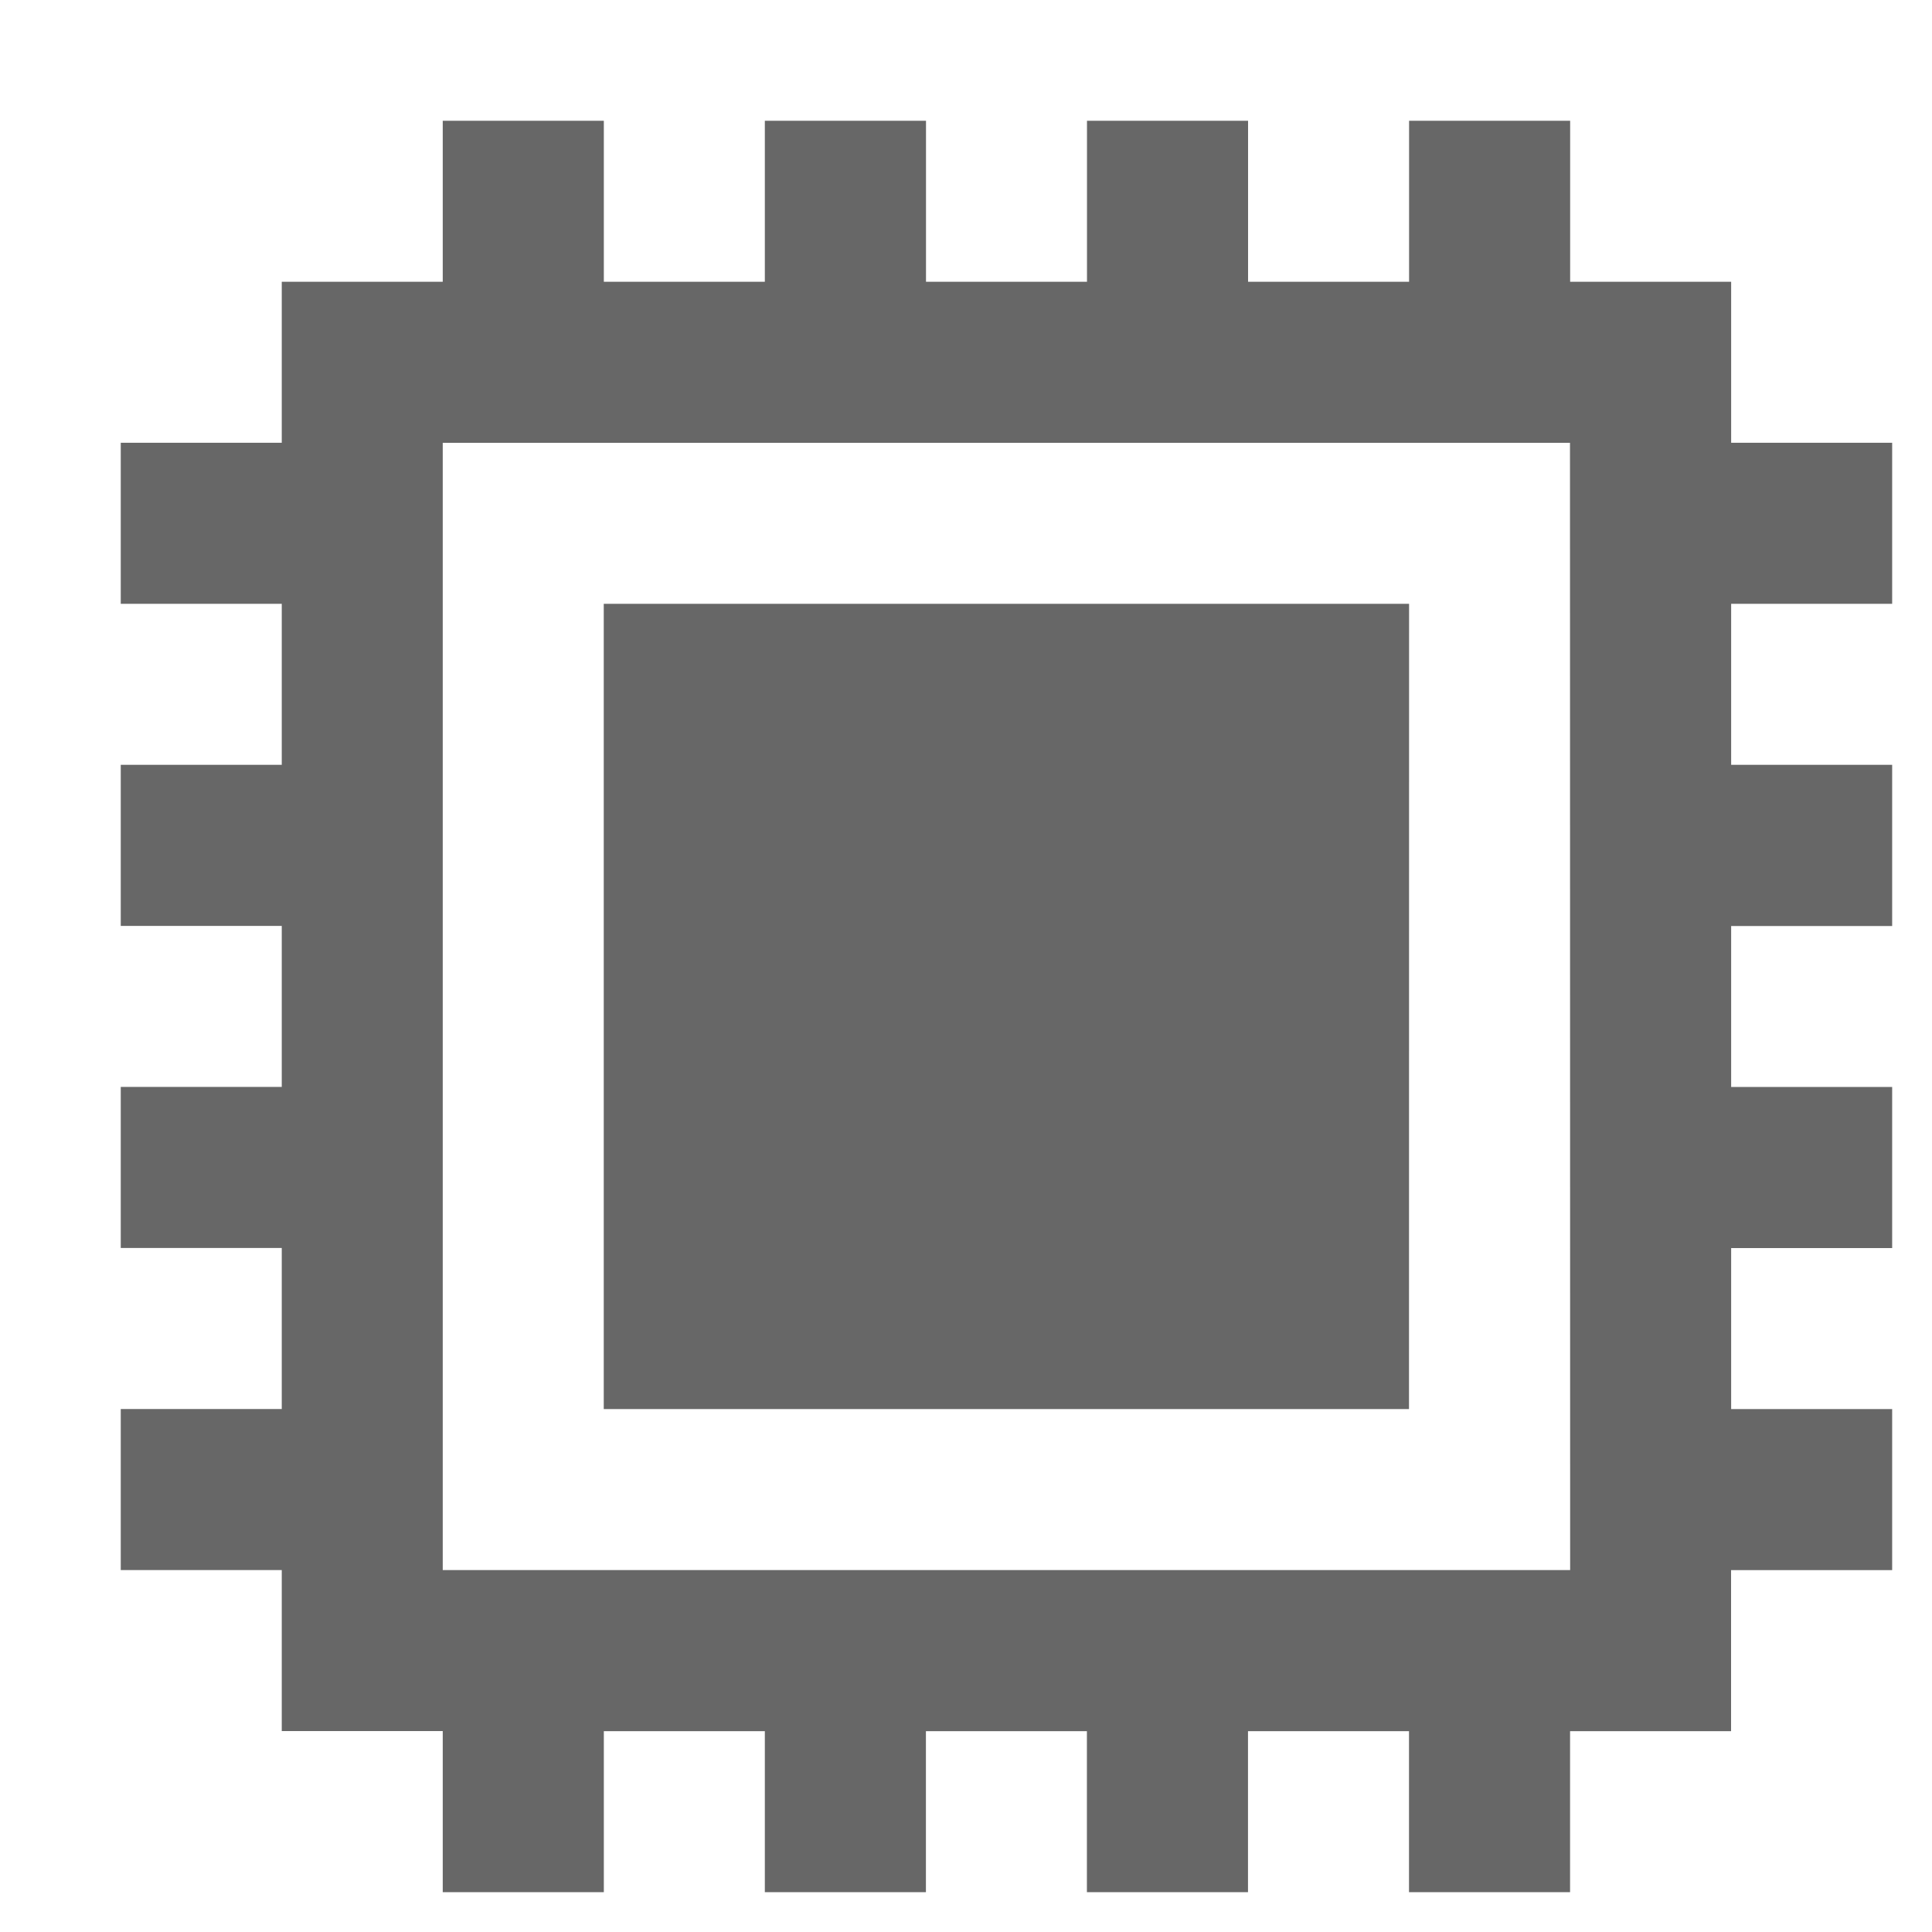 <svg width="98" height="98" viewBox="0 0 98 98" fill="none" xmlns="http://www.w3.org/2000/svg">
<path d="M71.475 30.629H30.625V71.475H71.471L71.475 30.629Z" fill="#676767"/>
<path d="M87.812 22.458V14.292H79.645V6.125H71.475V14.292H63.308V6.125H55.137V14.292H46.971V6.125H38.796V14.292H30.629V6.125H22.458V14.292H14.292V22.458H6.125V30.629H14.292V38.796H6.125V46.967H14.292V55.133H6.125V63.304H14.292V71.471H6.125V79.641H14.292V87.808H22.458V95.979H30.629V87.812H38.796V95.979H46.967V87.812H55.133V95.979H63.304V87.812H71.471V95.979H79.641V87.812H87.808V79.645H95.979V71.475H87.812V63.308H95.979V55.137H87.812V46.971H95.979V38.796H87.812V30.629H95.979V22.458H87.812ZM79.645 79.641H22.458V22.462H79.637L79.645 79.641Z" fill="#676767"/>
</svg>
